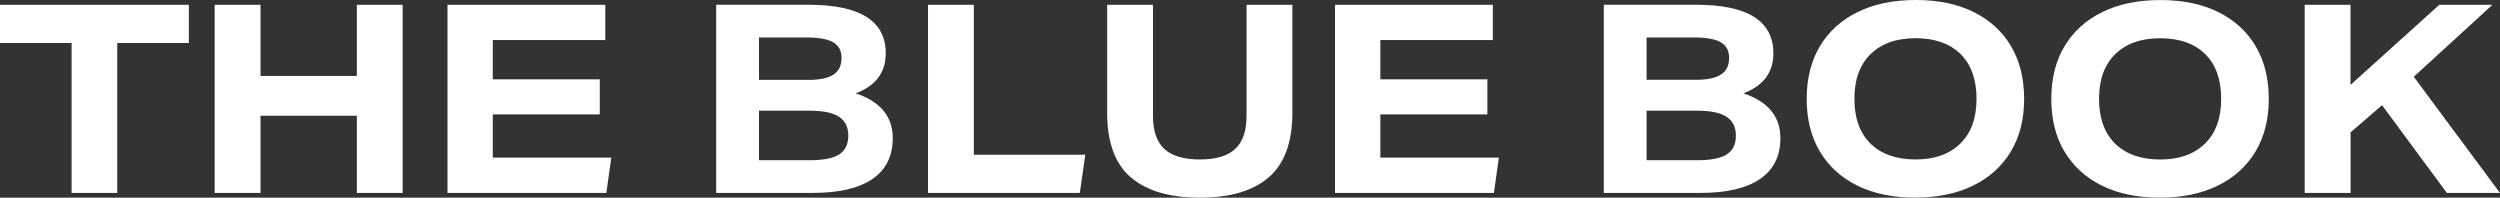 <svg width="3010" height="238" viewBox="0 0 3010 238" fill="none" xmlns="http://www.w3.org/2000/svg">
<rect x="0" y="0" width="3010" height="238" fill="#333333" stroke="none"/>
<path d="M2774.91 232.321H2830.07V159.355L2868 126.658L2946.06 232.321H3010L2906.2 92.412L3000.87 5.794H2936.93L2830.01 102.221V5.794H2774.86V232.321H2774.91ZM2546.68 65.279C2559.61 52.487 2577.69 46.063 2600.93 46.063C2624.18 46.063 2642.15 52.43 2655.02 65.107C2667.88 77.784 2674.29 95.797 2674.29 119.029C2674.29 142.261 2667.83 160.043 2654.85 172.835C2641.86 185.627 2623.89 192.052 2600.93 192.052C2577.98 192.052 2559.38 185.627 2546.51 172.835C2533.65 160.043 2527.24 142.089 2527.24 119.029C2527.24 95.969 2533.7 78.071 2546.68 65.222M2485.69 182.472C2496.23 200.255 2511.31 213.907 2530.81 223.544C2550.37 233.181 2573.5 238 2600.25 238C2627.01 238 2650.54 233.181 2670.15 223.544C2689.82 213.907 2704.96 200.198 2715.62 182.472C2726.27 164.69 2731.6 143.58 2731.6 119.029C2731.6 94.477 2726.33 73.368 2715.79 55.585C2705.24 37.802 2690.22 24.093 2670.77 14.513C2651.33 4.876 2628.15 0.057 2601.16 0.057C2574.18 0.057 2550.88 4.876 2531.21 14.513C2511.54 24.15 2496.4 37.86 2485.74 55.585C2475.09 73.368 2469.76 94.477 2469.76 119.029C2469.76 143.58 2475.03 164.69 2485.57 182.472M2252.13 65.222C2265.11 52.43 2283.19 46.005 2306.38 46.005C2329.57 46.005 2347.59 52.373 2360.46 65.05C2373.33 77.727 2379.74 95.739 2379.74 118.971C2379.74 142.203 2373.27 159.986 2360.29 172.778C2347.31 185.57 2329.34 191.995 2306.38 191.995C2283.42 191.995 2264.83 185.57 2251.96 172.778C2239.09 159.986 2232.68 142.031 2232.68 118.971C2232.68 95.911 2239.15 78.014 2252.13 65.165M2191.13 182.415C2201.68 200.198 2216.76 213.85 2236.26 223.487C2255.81 233.124 2278.94 237.943 2305.7 237.943C2332.46 237.943 2355.98 233.124 2375.6 223.487C2395.27 213.85 2410.4 200.14 2421.06 182.415C2431.72 164.632 2437.05 143.523 2437.05 118.971C2437.05 94.42 2431.78 73.31 2421.23 55.528C2410.69 37.745 2395.66 24.035 2376.22 14.456C2356.78 4.819 2333.59 0 2306.61 0C2279.62 0 2256.32 4.819 2236.71 14.456C2217.04 24.093 2201.9 37.802 2191.25 55.528C2180.59 73.31 2175.26 94.42 2175.26 118.971C2175.26 143.523 2180.53 164.632 2191.08 182.415M2081.84 69.754C2081.84 78.817 2078.6 85.529 2072.14 89.716C2065.68 93.961 2055.65 96.083 2042.04 96.083H1982.46V45.087H2039.55C2054.4 45.087 2065.17 47.038 2071.86 50.938C2078.55 54.839 2081.89 61.149 2081.89 69.811M2079.06 185.914C2071.75 190.561 2059.84 192.913 2043.29 192.913H1982.46V133.255H2043.29C2059.39 133.255 2071.18 135.664 2078.72 140.54C2086.26 145.416 2090 153.045 2090 163.37C2090 173.696 2086.31 181.268 2079 185.914M1930.99 232.264H2047.65C2079 232.264 2102.81 226.642 2119.14 215.456C2135.46 204.27 2143.57 187.865 2143.57 166.296C2143.57 140.253 2128.72 122.298 2099.07 112.375C2123.11 103.311 2135.12 87.192 2135.12 64.132C2135.12 25.24 2104.17 5.736 2042.32 5.736H1930.99V232.264ZM1607.41 232.264H1798.68L1804.63 189.758H1661.94V137.729H1790.8V95.51H1661.94V48.242H1797.37V5.794H1607.35V232.321L1607.41 232.264ZM1361.61 213.563C1380.6 229.854 1408.32 238 1444.71 238C1481.11 238 1508.49 229.854 1527.48 213.563C1546.47 197.272 1555.99 171.344 1555.99 135.836V5.794H1500.83V139.679C1500.83 157.634 1496.3 170.885 1487.17 179.317C1478.1 187.807 1463.93 191.995 1444.65 191.995C1425.38 191.995 1410.93 187.75 1401.85 179.317C1392.78 170.885 1388.19 157.634 1388.19 139.679V5.794H1333.03V135.893C1333.03 171.401 1342.56 197.329 1361.55 213.621M1117.28 232.321H1300.1L1306.67 186.316H1172.49V5.794H1117.33V232.321H1117.28ZM1013.2 69.868C1013.2 78.932 1009.97 85.643 1003.5 89.831C997.041 94.076 987.007 96.198 973.402 96.198H913.822V45.087H970.907C985.76 45.087 996.531 47.038 1003.22 50.938C1009.91 54.839 1013.25 61.149 1013.25 69.811M1010.42 185.914C1003.11 190.561 991.202 192.913 974.649 192.913H913.822V133.255H974.649C990.748 133.255 1002.54 135.664 1010.08 140.54C1017.62 145.416 1021.36 153.045 1021.36 163.37C1021.36 173.696 1017.68 181.268 1010.36 185.914M862.349 232.264H978.957C1010.31 232.264 1034.12 226.642 1050.44 215.456C1066.77 204.27 1074.87 187.865 1074.87 166.296C1074.87 140.253 1060.02 122.298 1030.37 112.375C1054.41 103.311 1066.43 87.192 1066.43 64.132C1066.43 25.24 1035.48 5.736 973.628 5.736H862.292V232.264H862.349ZM538.769 232.264H730.037L735.989 189.758H593.304V137.729H722.157V95.51H593.304V48.242H728.79V5.794H538.769V232.321V232.264ZM429.644 232.264H484.802V5.794H429.644V91.437H313.659V5.794H258.444V232.321H313.659V139.335H429.644V232.321V232.264ZM85.997 232.264H141.155V51.799H227.378V5.794H0V51.799H86.224V232.321L85.997 232.264Z" fill="white"/>
</svg>